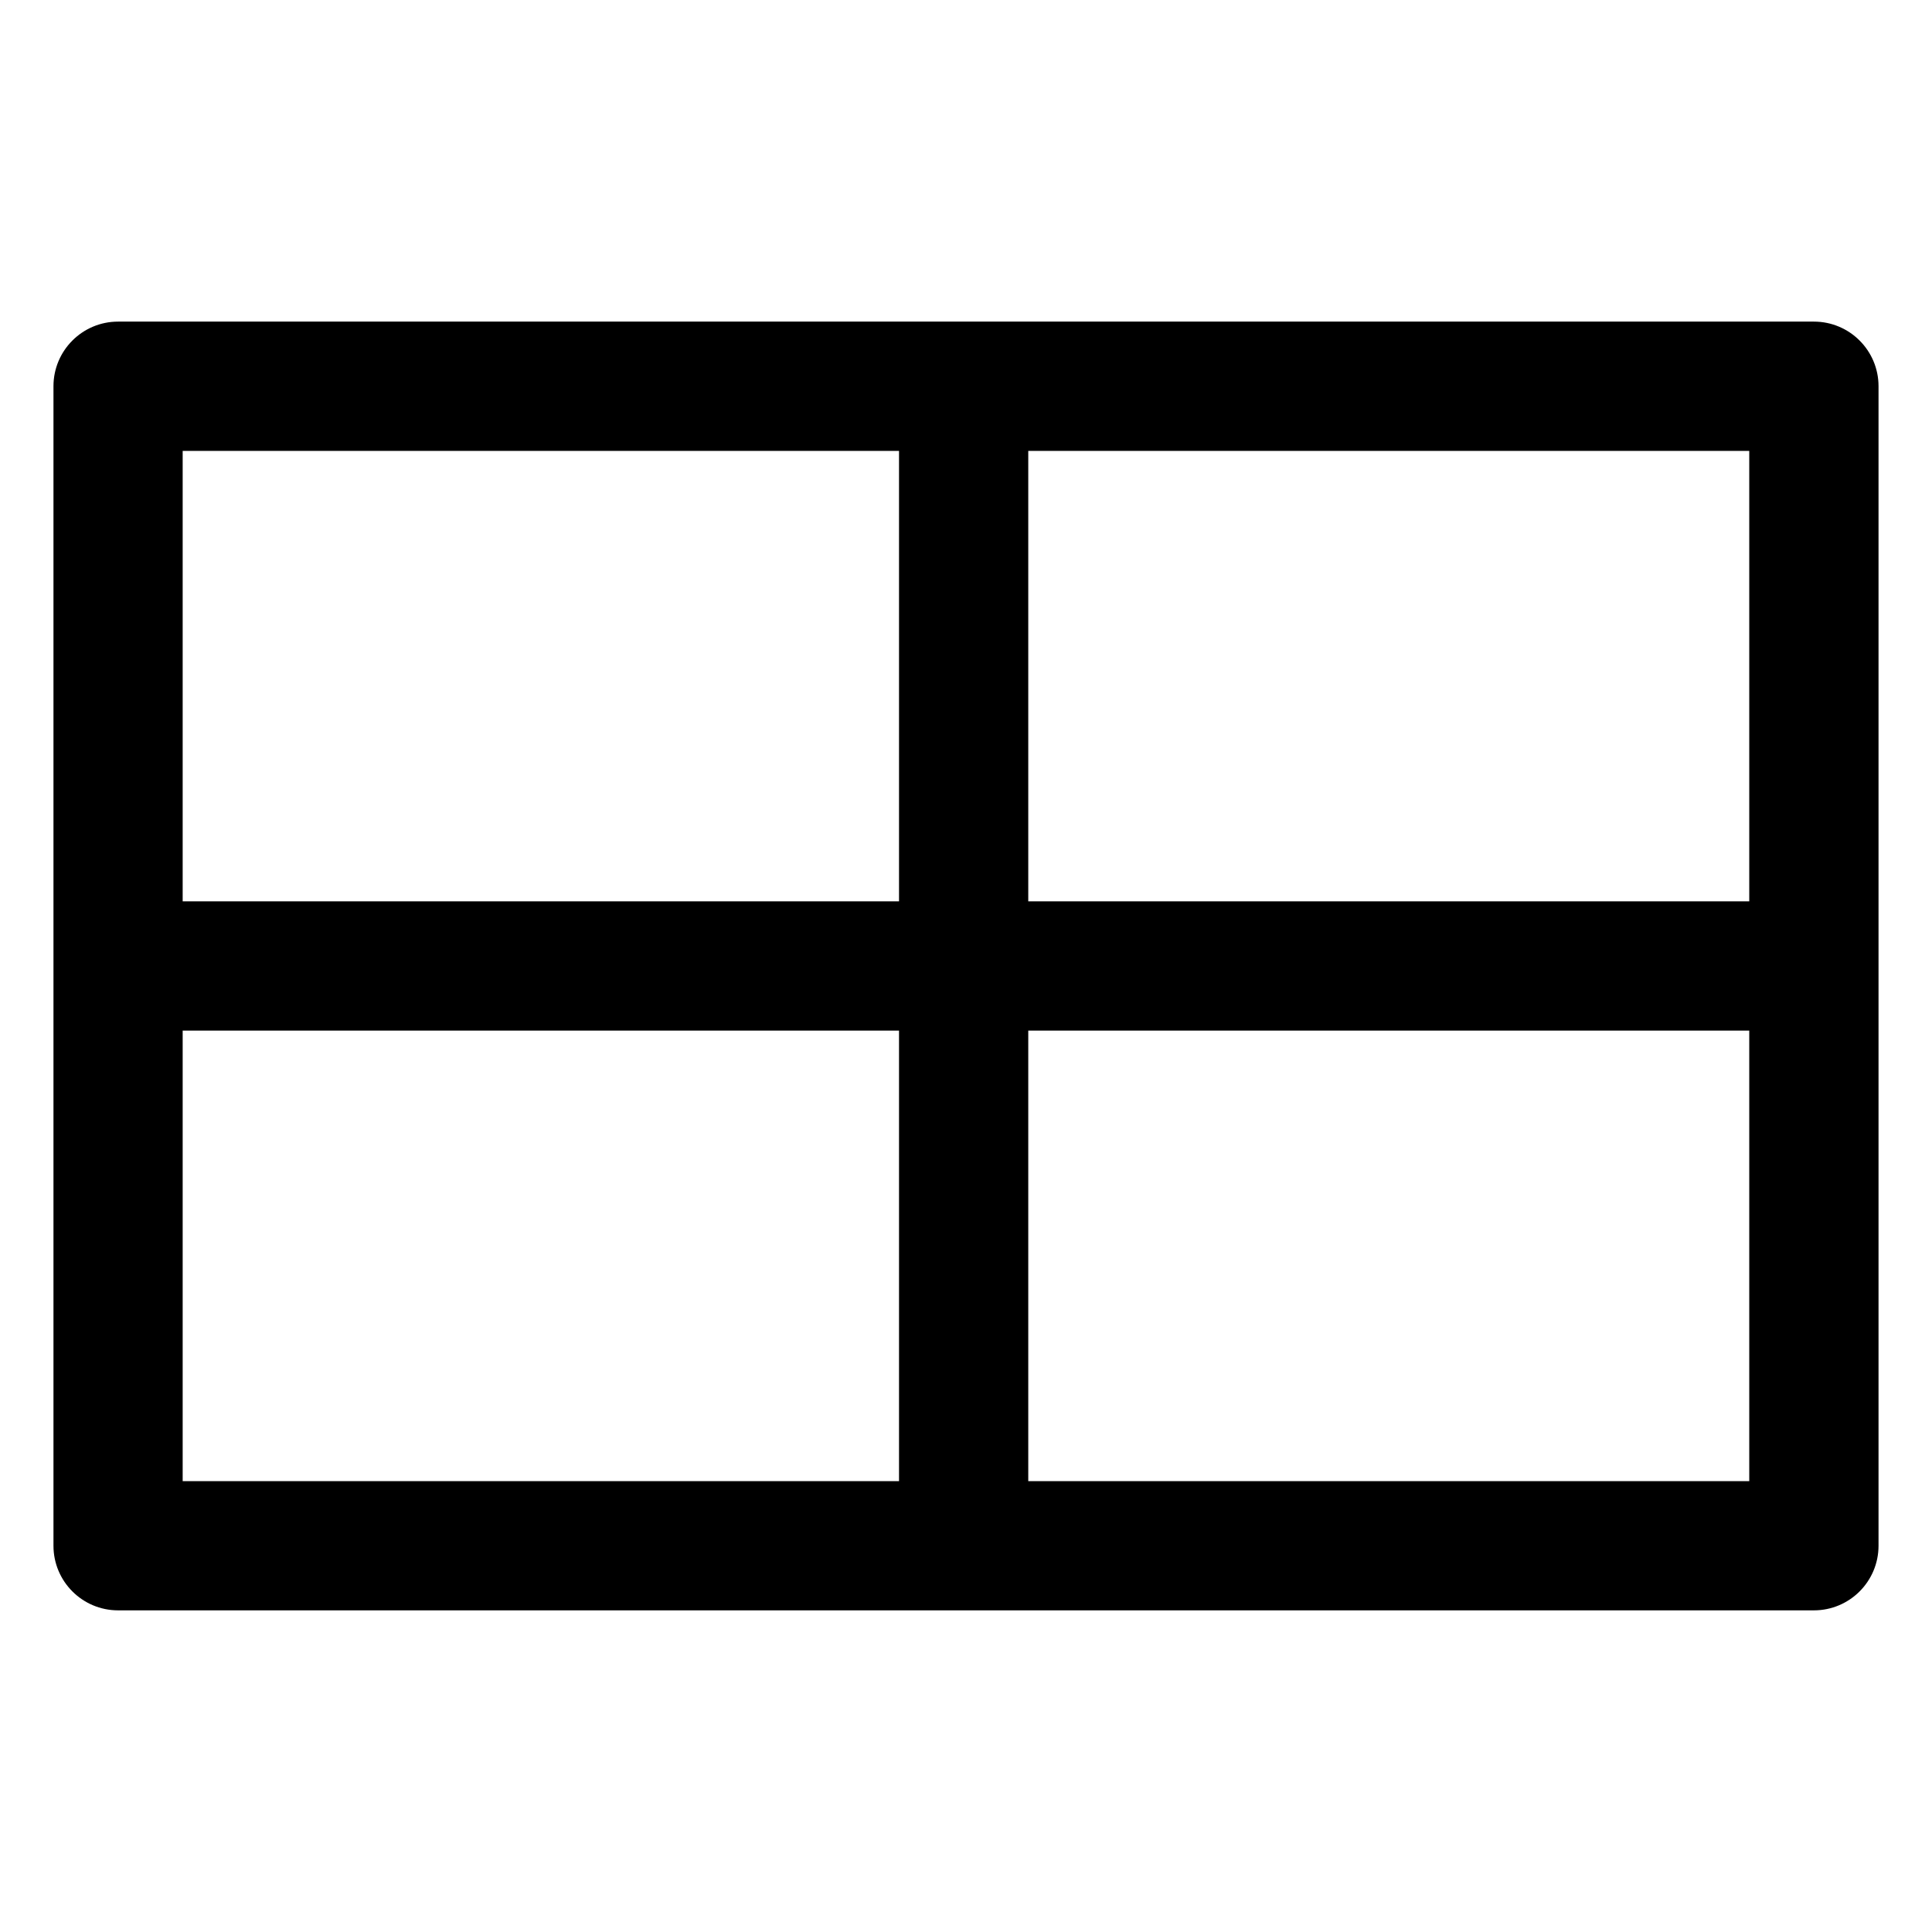 <?xml version="1.0" encoding="UTF-8"?>
<!-- Uploaded to: ICON Repo, www.iconrepo.com, Generator: ICON Repo Mixer Tools -->
<svg fill="#000000" width="800px" height="800px" version="1.1" viewBox="144 144 512 512" xmlns="http://www.w3.org/2000/svg">
 <path d="m624.7 229.23h-449.41c-9.453 0-17.121 7.668-17.121 17.125v307.28c0 9.457 7.668 17.125 17.125 17.125h449.41c9.457 0 17.125-7.668 17.125-17.125v-307.28c0-9.457-7.668-17.125-17.125-17.125zm-242.45 307.29h-189.84v-119.4h189.84zm0-153.65h-189.84v-119.38h189.84zm225.32 153.65h-191.07v-119.4h191.07zm0-153.65h-191.07v-119.38h191.07z"/>
</svg>